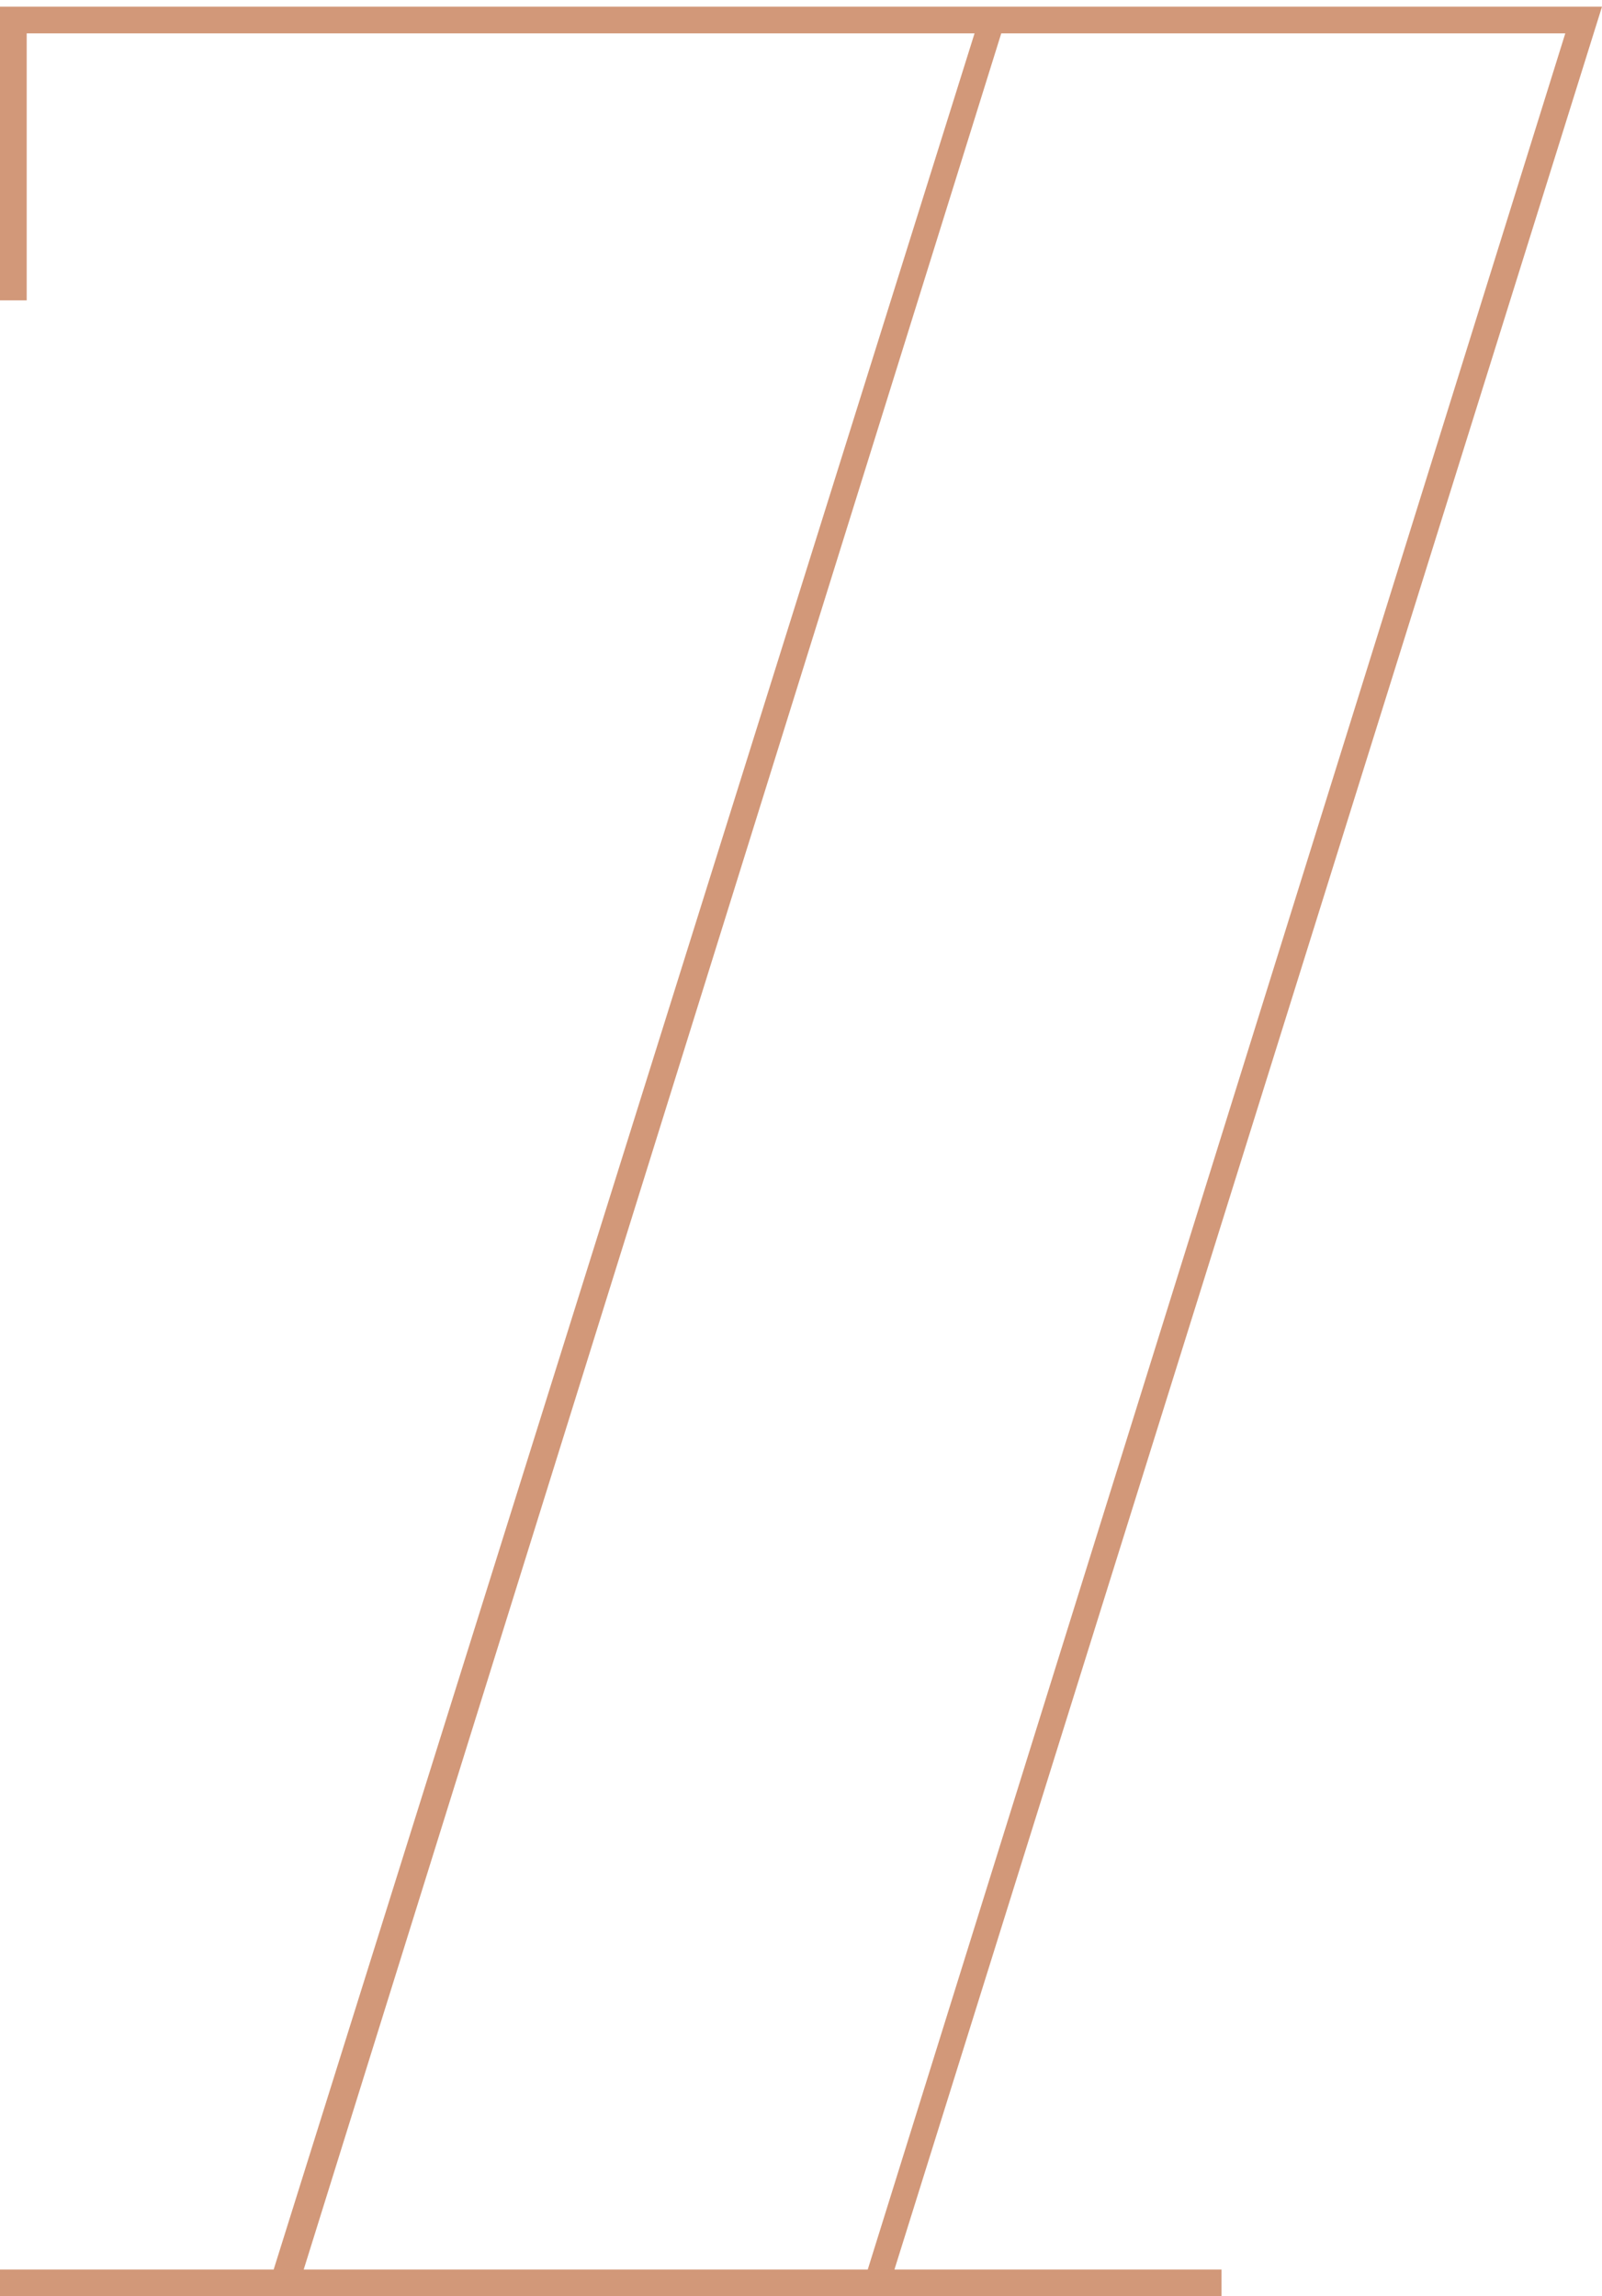 <?xml version="1.0" encoding="UTF-8"?> <svg xmlns="http://www.w3.org/2000/svg" width="120" height="172" viewBox="0 0 120 172" fill="none"> <path d="M120 0.5H73.5H5.96046e-07V22.5H2V2.5H73L20.5 170H5.96046e-07V172H20H91.5V170H67L120 0.5ZM22.75 170L75 2.5H117.25L65 170H22.75Z" fill="#D29879"></path> </svg> 